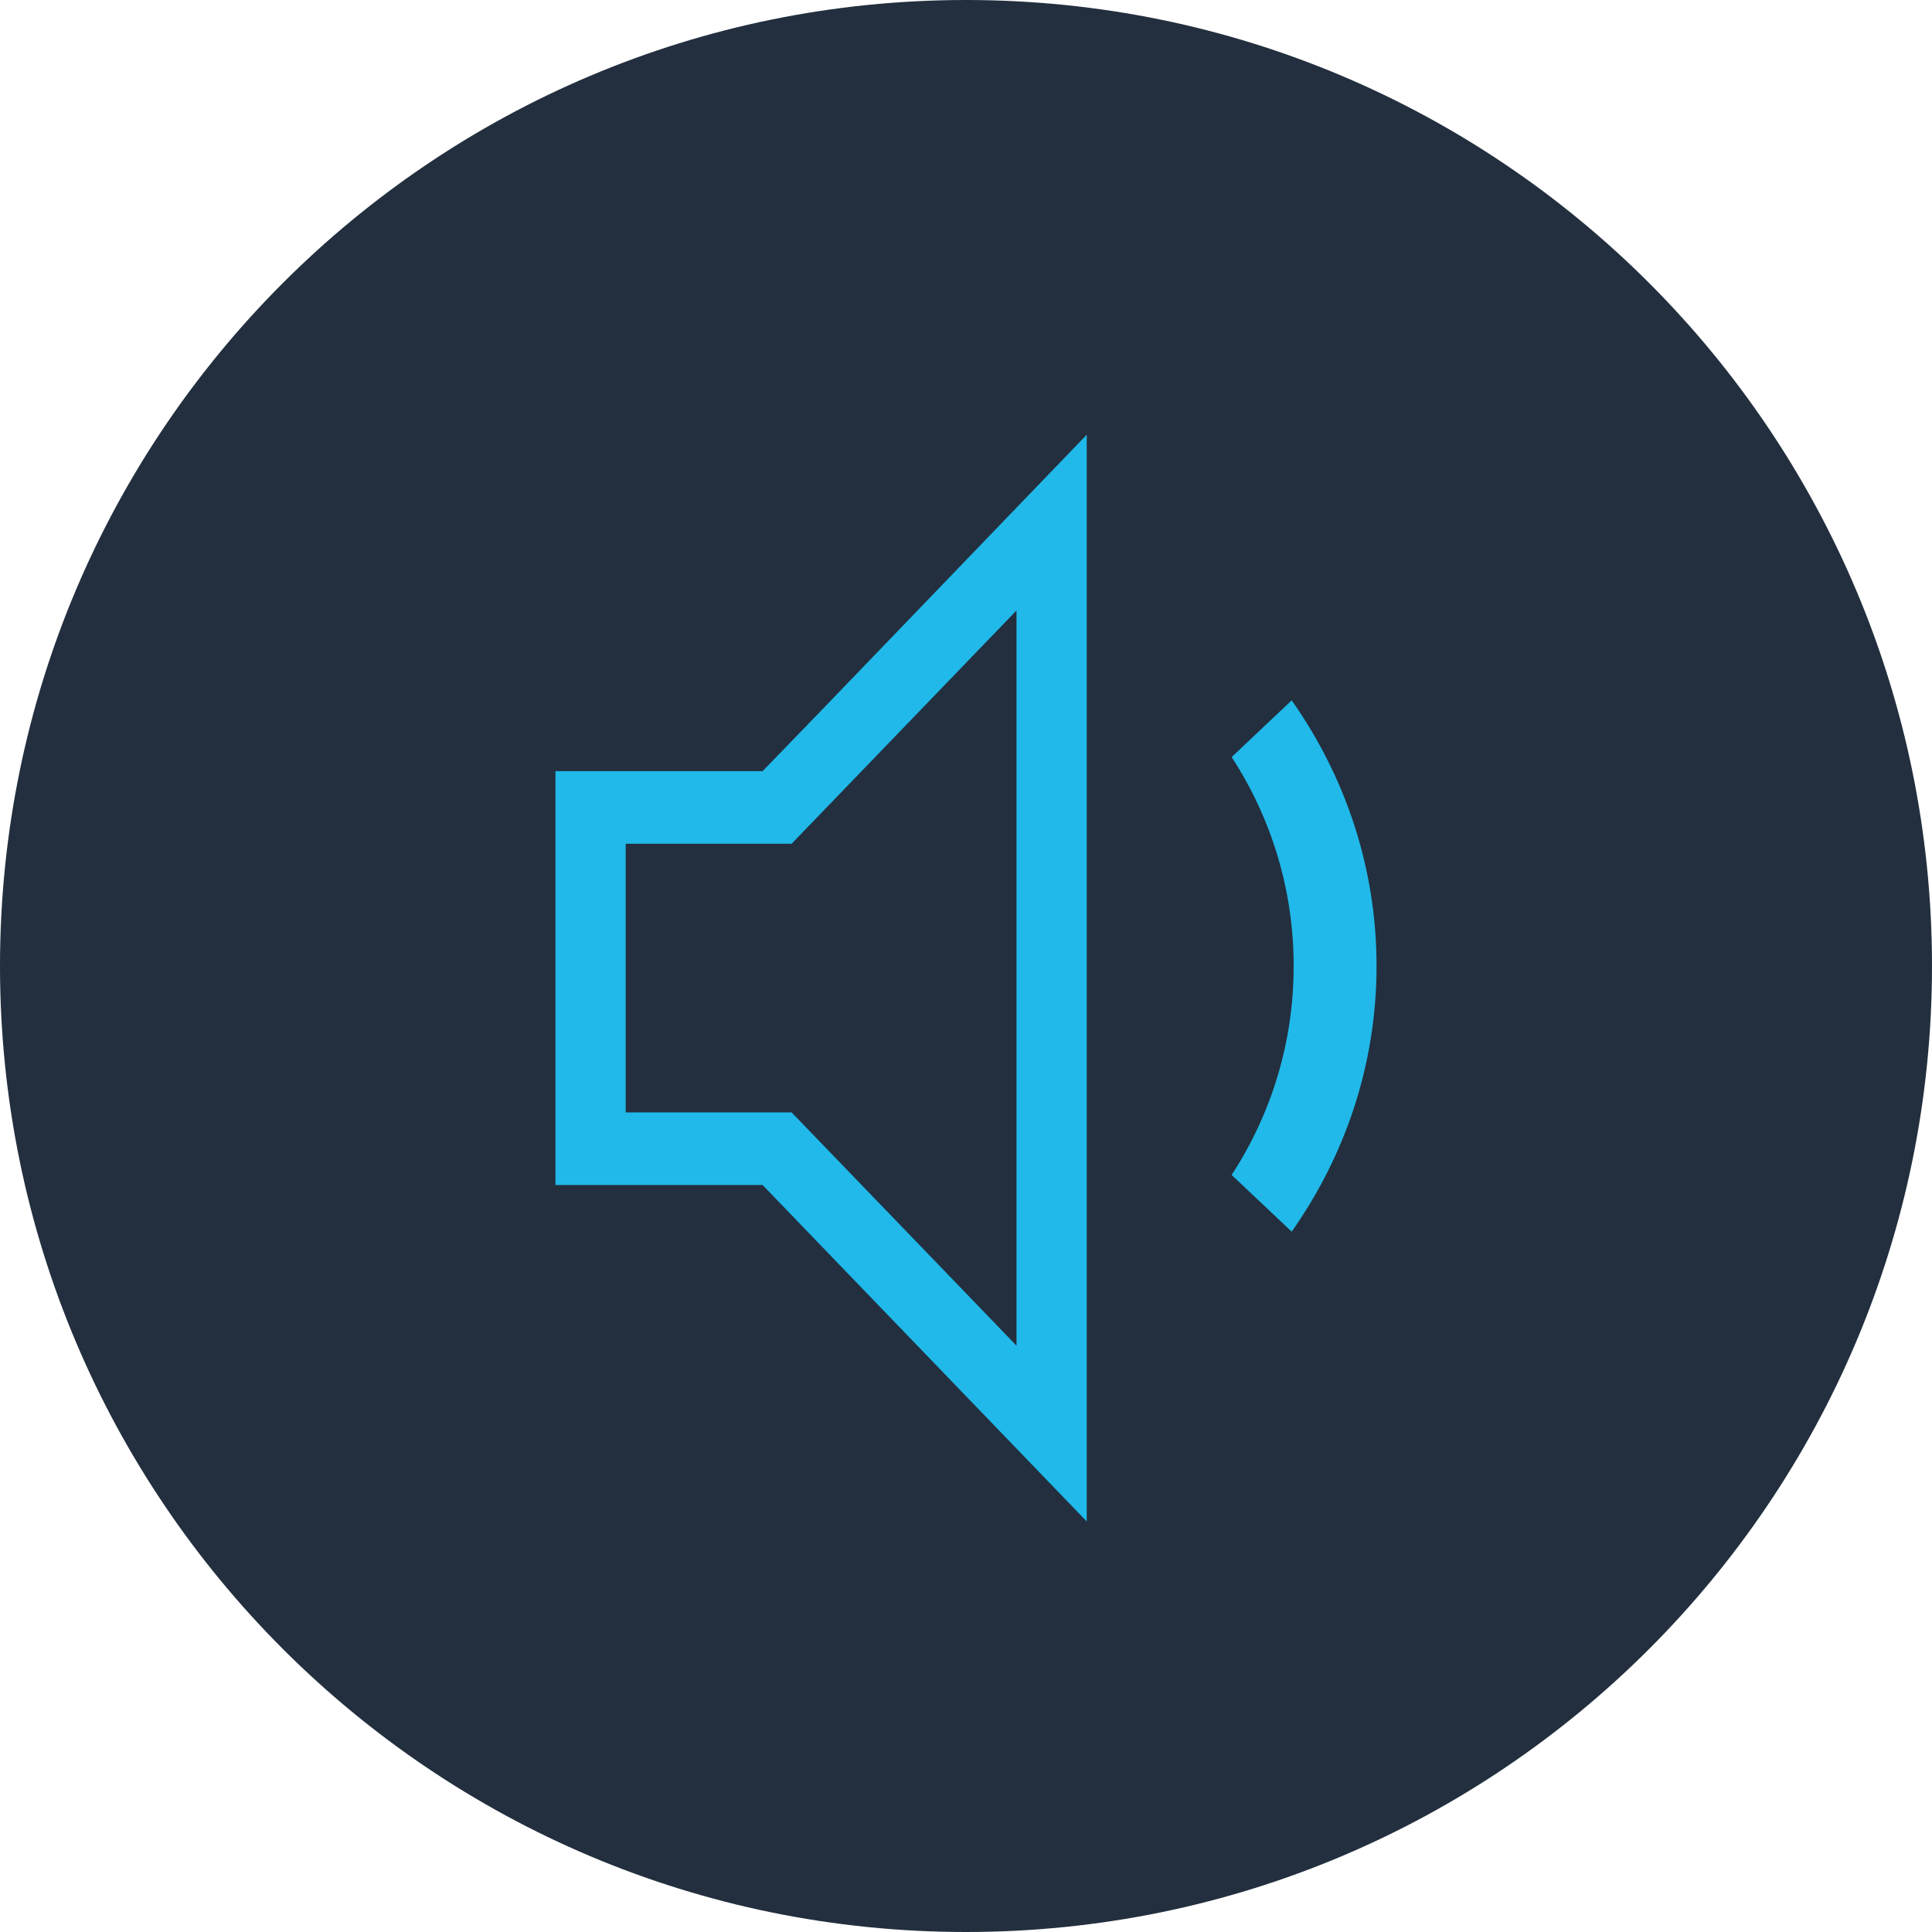 <svg width="80" height="80" viewBox="0 0 80 80" fill="none" xmlns="http://www.w3.org/2000/svg">
<path d="M40 80C62.091 80 80 62.091 80 40C80 17.909 62.091 0 40 0C17.909 0 0 17.909 0 40C0 62.091 17.909 80 40 80Z" fill="#232F3E"/>
<path fill-rule="evenodd" clip-rule="evenodd" d="M23 31.931H31.578L34.166 29.256L45 18V40.5V63L34.166 51.756L31.578 49.069H23V31.931V31.931ZM25.909 34.937V46.063H32.78L42.091 55.721V25.279L32.78 34.937H25.909V34.937Z" fill="#20B9EA"/>
<path fill-rule="evenodd" clip-rule="evenodd" d="M53.486 29C55.703 32.152 57 35.929 57 40C57 44.071 55.703 47.848 53.486 51L51 48.652C52.635 46.138 53.568 43.178 53.568 40C53.568 36.835 52.635 33.862 51 31.348L53.486 29Z" fill="#20B9EA"/>
</svg>
